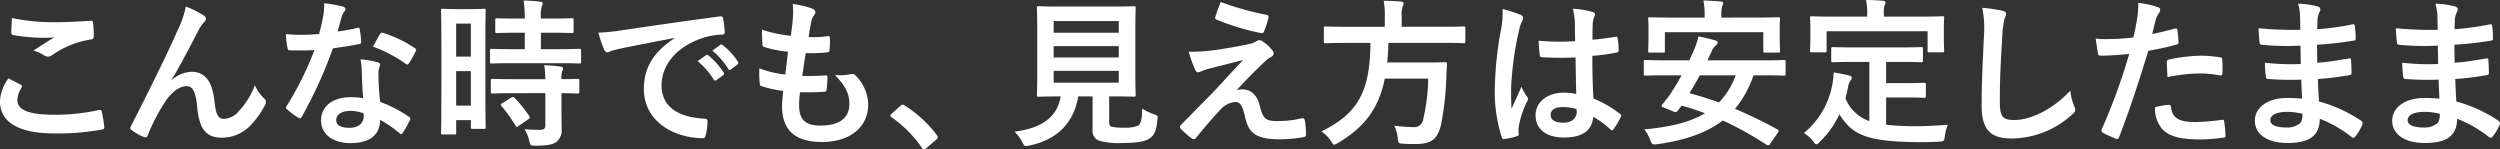 <svg xmlns="http://www.w3.org/2000/svg" width="431.896" height="25.826" viewBox="0 0 431.896 25.826"><rect x="0" y="0" width="431.896" height="25.826" fill="#333333" stroke="none"/><defs><style>.a{fill:#fff;}</style></defs><g transform="translate(-1342.621 -678.845)"><path class="a" d="M1346.2,692.4c.248.139.274.277.138.5a4.525,4.525,0,0,0-.718,2.1c0,1.734,1.792,2.59,6.532,2.59a35.068,35.068,0,0,0,7.47-.8c.386-.083.523,0,.579.248a23.013,23.013,0,0,1,.441,2.7c.027.248-.138.36-.469.413a41.568,41.568,0,0,1-8.214.661c-6.174,0-9.343-1.984-9.343-5.566a7.26,7.26,0,0,1,1.46-3.942C1344.8,691.657,1345.487,692.014,1346.2,692.4Zm6.228-10.8c2.013,0,4.079-.138,5.843-.248.277-.027.386.081.415.3a18.173,18.173,0,0,1,.138,2.342c0,.386-.138.551-.469.579a16.068,16.068,0,0,0-6.754,2.729,1.168,1.168,0,0,1-.689.246,1.155,1.155,0,0,1-.579-.164,6.545,6.545,0,0,0-1.929-.882c1.433-.938,2.647-1.708,3.611-2.287a19.361,19.361,0,0,1-2.261.081,34.373,34.373,0,0,1-4.824-.468c-.246-.054-.358-.165-.358-.5,0-.661.055-1.462.112-2.452A34.848,34.848,0,0,0,1352.432,681.6Z" transform="translate(0 1.08)"/><path class="a" d="M1364.493,692.261a5.467,5.467,0,0,1,3.362-1.405c2.978,0,3.722,2.564,4.025,5.211.22,2.011.551,2.921,1.6,2.921a3.523,3.523,0,0,0,2.59-1.323,13.632,13.632,0,0,0,2.783-4.493,6.707,6.707,0,0,0,1.6,2.287.753.753,0,0,1,.3.579.968.968,0,0,1-.112.47,14.9,14.9,0,0,1-2.368,3.417,6.888,6.888,0,0,1-5.073,2.316c-2.783,0-3.969-1.46-4.326-5.347-.248-2.757-.856-3.558-1.82-3.558-1.185,0-2.37.883-3.472,2.345a31.924,31.924,0,0,0-3.227,6.119c-.164.386-.3.441-.66.331a8.933,8.933,0,0,1-2.123-1.186.483.483,0,0,1-.248-.358.828.828,0,0,1,.138-.386c4.025-7.884,6.561-13.147,8.077-16.593a16.622,16.622,0,0,0,1.379-4.025,15.913,15.913,0,0,1,3.086,1.545.718.718,0,0,1,.386.579.868.868,0,0,1-.3.551,7.117,7.117,0,0,0-.856,1.185c-1.763,3.389-3.251,6.284-4.767,8.764Z" transform="translate(7.806 0.392)"/><path class="a" d="M1387.225,683.478c.248-.084.36-.084.415.22a14.965,14.965,0,0,1,.247,2.234c0,.248-.109.3-.331.329-1.488.3-2.838.5-4.548.745a76.224,76.224,0,0,1-5.373,11.823c-.112.193-.193.277-.3.277a.773.773,0,0,1-.331-.138,13.312,13.312,0,0,1-1.9-1.407c-.138-.109-.193-.193-.193-.3a.53.53,0,0,1,.139-.331,55.492,55.492,0,0,0,4.767-9.618c-1.046.054-1.9.054-2.754.054-.608,0-.828,0-1.519-.026-.274,0-.329-.083-.385-.441a14.594,14.594,0,0,1-.274-2.344c1.13.083,1.764.112,2.564.112,1.075,0,1.9-.029,3.169-.139.331-1.157.523-2.094.716-3.088a10.652,10.652,0,0,0,.166-2.232,25.528,25.528,0,0,1,3.226.579c.275.055.441.222.441.415a.675.675,0,0,1-.25.522,3.088,3.088,0,0,0-.441,1.02c-.193.663-.412,1.517-.66,2.344A29.64,29.64,0,0,0,1387.225,683.478Zm.771,7.386a9.661,9.661,0,0,0-.219-1.956,14.875,14.875,0,0,1,3,.523.423.423,0,0,1,.387.441,3.453,3.453,0,0,1-.165.579,2.862,2.862,0,0,0-.11,1.13,35.73,35.73,0,0,0,.3,4.687,21.615,21.615,0,0,1,4.961,2.561c.276.193.3.3.166.58a16.8,16.8,0,0,1-1.269,2.232c-.081.138-.164.193-.248.193s-.164-.055-.274-.165a20.5,20.5,0,0,0-3.363-2.315c0,2.757-1.984,4.025-5.127,4.025-3.032,0-5.072-1.545-5.072-3.916,0-2.4,1.984-4.021,5.1-4.021a14.165,14.165,0,0,1,2.177.164C1388.08,693.841,1388.025,692.16,1388,690.864Zm-1.957,6.945c-1.379,0-2.454.553-2.454,1.6,0,.882.771,1.324,2.344,1.324,1.488,0,2.4-.8,2.4-1.958a3.189,3.189,0,0,0-.027-.551A6.974,6.974,0,0,0,1386.04,697.809Zm5.127-13.257a.385.385,0,0,1,.579-.193,21.44,21.44,0,0,1,5.4,2.592c.165.11.248.193.248.3a.659.659,0,0,1-.11.331,16.77,16.77,0,0,1-1.157,2.039c-.083.138-.165.193-.248.193a.39.39,0,0,1-.25-.11,23.78,23.78,0,0,0-5.7-3C1390.393,685.876,1390.808,685.048,1391.166,684.552Z" transform="translate(17.122 0.191)"/><path class="a" d="M1400.053,692.516c0,6.863.055,8.1.055,8.268,0,.276-.028.3-.3.3h-1.985c-.248,0-.274-.029-.274-.3v-1.212h-2.537v2.177c0,.277-.027.3-.275.3h-2.039c-.275,0-.3-.026-.3-.3,0-.164.057-1.571.057-8.49V687.25c0-4.987-.057-6.448-.057-6.615,0-.274.029-.3.3-.3.193,0,.715.055,2.371.055h2.368c1.655,0,2.178-.055,2.371-.055.276,0,.3.029.3.3,0,.167-.055,1.516-.055,5.568Zm-5.044-9.62v5.7h2.537v-5.7Zm2.537,14.168v-5.955h-2.537v5.955Zm7.333-7.333c-2.619,0-3.529.055-3.694.055-.3,0-.331-.028-.331-.331v-1.9c0-.277.026-.3.331-.3.165,0,1.075.057,3.694.057h1.984v-2.84h-1.3c-2.452,0-3.306.055-3.473.055-.3,0-.329-.028-.329-.3v-1.93c0-.3.026-.331.329-.331.167,0,1.021.057,3.473.057h1.3a23.357,23.357,0,0,0-.193-3.117c1.075.029,1.819.084,2.838.194.276.027.441.138.441.276a1.531,1.531,0,0,1-.165.579,6.4,6.4,0,0,0-.138,2.068h1.846c2.509,0,3.335-.057,3.5-.057.275,0,.3.028.3.331v1.93c0,.276-.028.3-.3.3-.166,0-.992-.055-3.5-.055h-1.846v2.84h2.923c2.618,0,3.528-.057,3.692-.057.3,0,.331.028.331.3v1.9c0,.3-.027.331-.331.331-.164,0-1.074-.055-3.692-.055Zm.109,5.182c-2.618,0-3.5.055-3.666.055-.3,0-.329-.028-.329-.3v-1.929c0-.276.026-.3.329-.3.167,0,1.049.055,3.666.055h5.43a20.193,20.193,0,0,0-.193-2.425c1.047.057,2.041.138,2.784.25.3.053.469.164.469.3a.928.928,0,0,1-.138.468,3.5,3.5,0,0,0-.138,1.405c1.874,0,2.618-.055,2.756-.055.3,0,.332.029.332.3v1.929c0,.276-.029.3-.332.3-.138,0-.882-.028-2.756-.055v2.729c0,1.268.028,2.452.028,3.389a2.566,2.566,0,0,1-.964,2.344c-.608.413-1.515.606-3.584.606-.827,0-.856,0-1.049-.827a6.056,6.056,0,0,0-.827-2.012c.964.081,1.793.109,2.7.109.663,0,.909-.22.909-.854v-5.485Zm-.469.772c.276-.165.36-.165.579.028a21.855,21.855,0,0,1,2.535,3.17c.167.248.138.331-.136.524l-1.682,1.157c-.164.11-.248.165-.331.165s-.138-.055-.219-.193a23.267,23.267,0,0,0-2.427-3.391c-.193-.219-.193-.3.138-.5Z" transform="translate(26.419 0.028)"/><path class="a" d="M1423.3,684.424c-3.362.634-6.312,1.214-9.262,1.819-1.045.248-1.322.3-1.736.441a1.613,1.613,0,0,1-.606.222.643.643,0,0,1-.524-.415,19.047,19.047,0,0,1-1.02-2.976,37.741,37.741,0,0,0,4.381-.47c3.391-.494,9.454-1.4,16.566-2.342.413-.055.551.11.579.3a15.8,15.8,0,0,1,.3,2.426c0,.331-.166.413-.524.413a12.275,12.275,0,0,0-3.362.606c-4.687,1.6-7.03,4.824-7.03,8.132,0,3.555,2.535,5.485,7.331,5.788.441,0,.606.11.606.413a9.824,9.824,0,0,1-.3,2.371c-.081.413-.193.579-.524.579-4.851,0-10.171-2.785-10.171-8.517,0-3.914,1.958-6.56,5.292-8.738Zm5.458,2.978c.138-.11.248-.083.415.053a12.77,12.77,0,0,1,2.618,2.95.278.278,0,0,1-.083.441l-1.157.856a.287.287,0,0,1-.469-.084,13.675,13.675,0,0,0-2.785-3.2Zm2.454-1.793c.166-.11.248-.081.413.055a11.508,11.508,0,0,1,2.618,2.84.318.318,0,0,1-.081.5l-1.1.854a.283.283,0,0,1-.469-.083,13.033,13.033,0,0,0-2.756-3.169Z" transform="translate(35.85 0.98)"/><path class="a" d="M1435.193,696.77c0,2.536,1.1,3.528,3.665,3.528,3.225,0,5.015-1.24,5.015-3.721,0-1.543-.384-2.811-2.48-5.015a8.8,8.8,0,0,0,2.812-.167.635.635,0,0,1,.579.11,7.188,7.188,0,0,1,2.342,5.182c0,3.914-3.2,6.451-7.937,6.451-4.879,0-6.945-2.2-6.945-6.229,0-.58.083-1.352.193-2.592a21.574,21.574,0,0,1-3.749-.828c-.193-.054-.275-.193-.3-.522a15.953,15.953,0,0,1-.055-2.564,17.183,17.183,0,0,0,4.465,1.075c.138-1.02.358-2.811.469-3.94a19.4,19.4,0,0,1-3.969-.772c-.331-.084-.441-.222-.441-.47-.028-.66-.083-1.571-.083-2.563a22.381,22.381,0,0,0,4.989,1.047c.22-1.6.3-2.342.358-3.169a12.984,12.984,0,0,0-.027-2.316,16.4,16.4,0,0,1,3.308.772c.385.139.6.386.6.634a.81.81,0,0,1-.219.525,2.678,2.678,0,0,0-.5,1.185c-.138.634-.3,1.569-.441,2.59a15.71,15.71,0,0,0,3.389-.165c.193,0,.275.138.275.331a12.516,12.516,0,0,1-.055,2.067c0,.3-.11.386-.441.415a27.443,27.443,0,0,1-3.667.138c-.165.964-.441,2.838-.606,3.94,1.462.029,2.59,0,3.916-.083.357-.055.439.055.439.3a18.2,18.2,0,0,1-.138,2.067c-.028.331-.109.441-.386.441-1.379.11-2.811.11-4.218.083A16.891,16.891,0,0,0,1435.193,696.77Z" transform="translate(45.481 0.239)"/><path class="a" d="M1444.833,690.878a.593.593,0,0,1,.414-.222.561.561,0,0,1,.358.167,20.5,20.5,0,0,1,5.485,5.044c.167.22.193.3.193.413,0,.138-.055.248-.275.441l-1.681,1.433c-.193.165-.3.248-.386.248-.138,0-.248-.055-.386-.276a20.559,20.559,0,0,0-5.209-5.265c-.165-.112-.248-.193-.248-.276s.055-.165.191-.331Z" transform="translate(53.335 6.27)"/><path class="a" d="M1328.473,725.475c0,.634.139.827.5.909a9.351,9.351,0,0,0,2.149.138,5.434,5.434,0,0,0,2.371-.357c.441-.332.663-1.076.689-2.924a9.7,9.7,0,0,0,2.013.966c.689.248.689.248.606.938-.165,1.927-.525,2.645-1.3,3.2-.771.606-2.481.827-4.6.827a13.307,13.307,0,0,1-4.162-.386,1.806,1.806,0,0,1-1.13-1.958v-5.7h-2.48c-.8,4.658-3.7,7.5-8.464,8.488a3.123,3.123,0,0,1-.579.083c-.274,0-.358-.138-.634-.689a6.41,6.41,0,0,0-1.35-1.793c4.879-.6,7.443-2.645,7.993-6.09h-.054c-2.674,0-3.556.054-3.721.054-.3,0-.332-.028-.332-.3,0-.193.057-1.214.057-3.365V709.27c0-2.208-.057-3.227-.057-3.42,0-.276.029-.3.332-.3.165,0,1.1.055,3.775.055h8.876c2.645,0,3.584-.055,3.777-.055.275,0,.3.028.3.3,0,.193-.055,1.212-.055,3.42v8.239c0,2.151.055,3.2.055,3.365,0,.274-.028.3-.3.3-.193,0-1.131-.054-3.777-.054h-.5Zm-9.592-17.364v2.012h11.247v-2.012Zm11.247,6.284v-1.956h-11.247V714.4Zm0,2.316h-11.247v2.039h11.247Z" transform="translate(205.769 -25.627)"/><path class="a" d="M1338.063,713.183c2.122-.332,3.665-.634,4.8-.882a4.039,4.039,0,0,0,1.1-.441,1.048,1.048,0,0,1,.608-.193c.166,0,.248.054.469.193a6.479,6.479,0,0,1,1.626,1.46,1.033,1.033,0,0,1,.3.634.742.742,0,0,1-.5.634,4.231,4.231,0,0,0-.882.634c-2.039,1.93-3.169,3.088-5.015,5.073a3.357,3.357,0,0,1,.99-.139c1.3,0,2.537.828,3,2.785.551,2.26.992,2.7,3.031,2.7a18.628,18.628,0,0,0,4.273-.494c.3-.057.441.109.5.412a14.371,14.371,0,0,1,.193,2.426c0,.276-.138.386-.5.441a24.093,24.093,0,0,1-4.051.357c-4.054,0-5.376-1.075-5.955-3.8-.441-1.875-.772-2.645-1.736-2.645a3.921,3.921,0,0,0-2.59,1.378c-1.24,1.268-3.253,3.692-4.19,4.851a.482.482,0,0,1-.386.193.524.524,0,0,1-.3-.11,15.194,15.194,0,0,1-1.93-1.682.438.438,0,0,1-.138-.276.677.677,0,0,1,.222-.441c1.764-1.791,3.444-3.5,5.208-5.292,1.076-1.1,2.509-2.7,5.457-5.871-2.066.553-3.913.993-5.733,1.46a10.448,10.448,0,0,0-1.488.5,1.24,1.24,0,0,1-.579.165c-.193,0-.331-.139-.468-.47a19.607,19.607,0,0,1-1.1-3.086A30.811,30.811,0,0,0,1338.063,713.183Zm7.689-5.9c.275.055.386.22.3.606a17.025,17.025,0,0,1-.746,2.261.4.4,0,0,1-.469.3,42.531,42.531,0,0,1-7.691-2.315.367.367,0,0,1-.248-.5,24.712,24.712,0,0,1,.937-2.564A50.273,50.273,0,0,0,1345.752,707.285Z" transform="translate(215.687 -25.876)"/><path class="a" d="M1350.941,712.21c-2.452,0-3.279.057-3.473.057-.276,0-.3-.028-.3-.331V709.7c0-.3.027-.331.3-.331.194,0,1.021.055,3.473.055h6.753v-1.793a13.7,13.7,0,0,0-.193-2.7c.992,0,2.068.054,3,.136.277.028.441.138.441.3a1.694,1.694,0,0,1-.164.579,3.9,3.9,0,0,0-.167,1.6v1.874h7.25c2.481,0,3.308-.055,3.472-.055.248,0,.277.028.277.331v2.233c0,.3-.029.331-.277.331-.164,0-.99-.057-3.472-.057h-9.537c-.027,1.212-.11,2.344-.22,3.391h6.754c2.315,0,3.086-.055,3.251-.055.277,0,.331.083.331.386-.053.718-.083,1.46-.11,2.149a50.624,50.624,0,0,1-.909,8.187c-.606,2.619-1.681,3.418-4.438,3.418-.5,0-1.267,0-2.178-.055-.77-.055-.77-.11-.882-.992a6.152,6.152,0,0,0-.6-2.123,26.776,26.776,0,0,0,3.389.248,1.538,1.538,0,0,0,1.626-1.378,33.378,33.378,0,0,0,.856-7h-7.5c-1.047,5.1-3.391,8.323-8.075,11.108-.36.193-.525.3-.663.3-.193,0-.3-.193-.551-.606a6.009,6.009,0,0,0-1.654-1.681c6.339-3.117,8.407-6.919,8.461-15.3Z" transform="translate(224.162 -25.952)"/><path class="a" d="M1370.782,706.884c.3.165.415.329.415.551a1.393,1.393,0,0,1-.193.6,5.576,5.576,0,0,0-.5,1.517,54.782,54.782,0,0,0-1.379,10.033c0,1.1,0,2.37.083,3.529.551-1.267,1.13-2.454,1.71-3.832a7.335,7.335,0,0,0,.964,1.736.6.6,0,0,1,.166.387.8.8,0,0,1-.166.441,16.263,16.263,0,0,0-1.405,4.188,5.289,5.289,0,0,0-.029,1.46c.029.193-.081.277-.329.36a11.417,11.417,0,0,1-2.068.467c-.3.084-.413.055-.551-.329a25.689,25.689,0,0,1-1.185-8.407,60.009,60.009,0,0,1,1.128-10.446,13.777,13.777,0,0,0,.194-3.253A21.624,21.624,0,0,1,1370.782,706.884Zm9.483,7.359a55.82,55.82,0,0,1-5.678-.028c-.36,0-.47-.083-.5-.358a16.879,16.879,0,0,1-.193-2.507,39.9,39.9,0,0,0,6.286.081c0-.992-.029-1.874-.029-2.893a11.283,11.283,0,0,0-.358-2.7,15.319,15.319,0,0,1,3.336.525c.3.081.5.219.5.467a1.186,1.186,0,0,1-.166.47,3.106,3.106,0,0,0-.22.964c-.055.937-.055,1.653-.055,2.921,1.295-.109,2.729-.3,3.913-.5.332-.083.387.027.441.332a10.886,10.886,0,0,1,.167,1.956c0,.248-.11.386-.3.413a30.83,30.83,0,0,1-4.245.577c0,3.089.055,5.018.193,7.389a17.918,17.918,0,0,1,4.576,2.645c.248.165.276.248.138.551a14.9,14.9,0,0,1-1.267,2.122.335.335,0,0,1-.248.167.379.379,0,0,1-.248-.138,16.3,16.3,0,0,0-2.977-2.206c-.22,2.315-1.791,3.582-5.044,3.582-3.17,0-4.934-1.486-4.934-3.858,0-2.261,2.039-3.885,4.824-3.885a11.522,11.522,0,0,1,2.206.219C1380.321,718.431,1380.292,716.419,1380.265,714.242Zm-2.233,8.573c-1.3,0-2.067.467-2.067,1.323s.6,1.378,2.232,1.378c1.378,0,2.261-.8,2.261-1.791a3.841,3.841,0,0,0-.028-.551A7.638,7.638,0,0,0,1378.032,722.815Z" transform="translate(234.549 -25.475)"/><path class="a" d="M1404.932,729.678a.383.383,0,0,1-.608.138,59.862,59.862,0,0,0-7.552-4.19c-2.812,2.177-6.533,3.418-11.33,4.107-.853.083-.882.083-1.185-.689a6.774,6.774,0,0,0-1.047-1.875c4.6-.412,7.994-1.294,10.5-2.783a41.051,41.051,0,0,0-4.054-1.323l-.689.908c-.193.222-.331.277-.717.112l-1.681-.69c-.469-.193-.441-.3-.248-.55a20.41,20.41,0,0,0,1.35-1.71c.634-.964,1.324-2.094,1.984-3.307h-2.783c-2.454,0-3.281.055-3.446.055-.276,0-.3-.029-.3-.3v-2.1c0-.276.026-.3.3-.3.165,0,.992.055,3.446.055h4.107c.22-.441.441-.909.634-1.378a14,14,0,0,0,.965-2.757,28.823,28.823,0,0,1,2.948.716c.222.055.36.194.36.358a.673.673,0,0,1-.331.5,2.372,2.372,0,0,0-.718,1.047l-.716,1.516h9.757c2.454,0,3.253-.055,3.446-.055.276,0,.3.028.3.3v2.1c0,.274-.029.3-.3.3-.193,0-.992-.055-3.446-.055h-1.791a18.5,18.5,0,0,1-3.2,5.788,81.327,81.327,0,0,1,7.331,3.555c.138.084.193.138.193.248a.724.724,0,0,1-.165.386Zm-2.261-21.83c2.592,0,3.529-.055,3.694-.055.276,0,.3.027.3.276,0,.165-.055.661-.055,1.405v1.13c0,2.426.055,2.838.055,3.005,0,.276-.028.3-.3.3h-2.289c-.274,0-.3-.028-.3-.3v-3.225h-17.006v3.225c0,.276-.027.3-.3.3h-2.287c-.274,0-.3-.028-.3-.3,0-.193.055-.579.055-3.005V709.7c0-.964-.055-1.46-.055-1.626,0-.248.029-.276.3-.276.193,0,1.1.055,3.694.055h5.76v-.332a11.078,11.078,0,0,0-.219-2.618c1.02.027,2.039.083,2.976.165.3.028.441.11.441.248a1.553,1.553,0,0,1-.166.551,5.164,5.164,0,0,0-.138,1.653v.332Zm-9.868,9.978c-.551,1.046-1.157,2.067-1.791,3.086,1.736.469,3.444.994,5.1,1.6a13.133,13.133,0,0,0,2.895-4.684Z" transform="translate(243.473 -25.971)"/><path class="a" d="M1409.967,715.539c-2.674,0-3.556.055-3.721.055-.3,0-.331-.026-.331-.3v-2.013c0-.274.027-.3.331-.3.165,0,1.047.055,3.721.055h7.773c2.645,0,3.555-.055,3.72-.055.276,0,.3.029.3.3v2.013c0,.277-.029.3-.3.3-.165,0-1.075-.055-3.72-.055H1415.4v3.666h3.363c2.26,0,3.005-.057,3.169-.057.3,0,.332.029.332.3v2.011c0,.248-.029.277-.332.277-.164,0-.909-.055-3.169-.055H1415.4V726.4a46.9,46.9,0,0,0,5.32.246c1.571,0,3.529-.109,5.347-.246a7.584,7.584,0,0,0-.524,1.984c-.11.854-.138.854-.992.937-1.049.055-2.149.083-3.253.083-9.866-.028-11.8-1.517-13.975-4.8a15.69,15.69,0,0,1-3.362,4.713c-.275.3-.441.469-.608.469-.138,0-.274-.165-.55-.524a6.031,6.031,0,0,0-1.6-1.434,14.19,14.19,0,0,0,5.128-10.472c.908.136,1.819.329,2.618.522.386.084.522.193.522.386a.852.852,0,0,1-.246.525,2.271,2.271,0,0,0-.358.854c-.138.773-.3,1.488-.5,2.178a6.872,6.872,0,0,0,4.135,3.94V715.539Zm11.521-7.827c2.564,0,3.473-.055,3.639-.055.276,0,.3.026.3.274,0,.193-.055.663-.055,1.434v1.185c0,2.454.055,2.866.055,3.033,0,.274-.028.3-.3.3h-2.261c-.274,0-.3-.029-.3-.3v-3.336h-17.447v3.336c0,.274-.028.3-.331.3h-2.232c-.277,0-.3-.029-.3-.3,0-.193.055-.579.055-3.033v-.937c0-1.02-.055-1.49-.055-1.682,0-.248.026-.274.3-.274.193,0,1.075.055,3.665.055h5.9v-.248a11.109,11.109,0,0,0-.193-2.619c1.021,0,2.012.055,2.95.139.248.026.413.109.413.274a1.286,1.286,0,0,1-.165.524,4.943,4.943,0,0,0-.11,1.653v.277Z" transform="translate(253.065 -26)"/><path class="a" d="M1424.81,706.224c.47.109.663.248.663.524a2.69,2.69,0,0,1-.276.908,16.507,16.507,0,0,0-.387,3.365c-.276,4.243-.413,7.056-.413,10.665,0,2.785.331,3.418,2.537,3.418,2.452,0,6.284-1.488,9.646-5.072a9.608,9.608,0,0,0,.635,2.618,1.808,1.808,0,0,1,.22.663c0,.248-.11.468-.551.854a15.747,15.747,0,0,1-10.448,4.135c-3.527,0-5.18-1.405-5.18-5.623,0-4.632.248-8.6.386-11.908a18.317,18.317,0,0,0-.275-5.042A27.882,27.882,0,0,1,1424.81,706.224Z" transform="translate(263.711 -25.531)"/><path class="a" d="M1447.8,709.607c.3-.083.413.055.441.276.083.608.165,1.405.193,1.985.028.357-.057.441-.413.524a44.036,44.036,0,0,1-4.8,1.046c-1.874,6.12-3.281,10.338-5.046,14.913-.138.384-.3.358-.6.276-.277-.11-1.627-.689-2.206-1.021a.442.442,0,0,1-.22-.55,103.35,103.35,0,0,0,4.769-13.066c-1.6.165-3.529.3-4.822.3-.415,0-.525-.083-.58-.441-.109-.579-.248-1.516-.386-2.509a12.506,12.506,0,0,0,2.041.084,37.26,37.26,0,0,0,4.464-.277c.277-1.1.5-2.316.689-3.444a18.976,18.976,0,0,0,.166-2.536,15.946,15.946,0,0,1,3.473.773.455.455,0,0,1,.3.439.668.668,0,0,1-.138.442,5.231,5.231,0,0,0-.579,1.1c-.276.992-.469,1.929-.661,2.619C1444.956,710.352,1446.446,709.993,1447.8,709.607Zm-1.076,13.176c.275,0,.386.11.415.386.219,2.012,1.571,2.59,4.218,2.59a41.217,41.217,0,0,0,4.629-.386c.222-.026.3.027.331.248a17.282,17.282,0,0,1,.222,2.4c.026.331,0,.412-.442.441a32.728,32.728,0,0,1-3.749.3c-3.61,0-5.485-.5-6.723-1.792a5.369,5.369,0,0,1-1.241-3.777A14.157,14.157,0,0,1,1446.72,722.783Zm-.3-7.305c0-.386.084-.469.5-.551a28.812,28.812,0,0,1,5.375-.634,20.1,20.1,0,0,1,3.227.276c.384.055.467.083.467.413a19.786,19.786,0,0,1,.029,2.206c0,.467-.139.577-.525.5a18.438,18.438,0,0,0-3.417-.331,30.529,30.529,0,0,0-5.542.634C1446.472,717.021,1446.417,716.03,1446.417,715.478Z" transform="translate(270.542 -25.828)"/><path class="a" d="M1460.109,718.38a48.808,48.808,0,0,1-5.679-.11c-.3,0-.413-.11-.439-.47a16.444,16.444,0,0,1-.167-2.342,38.79,38.79,0,0,0,6.2.22c-.026-1.047-.026-2.122-.055-3.17a44.926,44.926,0,0,1-6.587-.138c-.3,0-.441-.109-.469-.386-.083-.689-.138-1.349-.193-2.48a63.059,63.059,0,0,0,7.222.276c0-1.019-.027-1.736-.057-2.673a8.026,8.026,0,0,0-.329-1.848,15.96,15.96,0,0,1,3.472.5.561.561,0,0,1,.3.827,3.565,3.565,0,0,0-.413,1.323c-.027.553-.027.938-.055,1.765a46.373,46.373,0,0,0,6.036-.827c.331-.083.441,0,.47.331a15,15,0,0,1,.138,2.013c0,.357-.084.412-.3.439a56.342,56.342,0,0,1-6.367.718c0,1.1.028,2.122.028,3.114,2.1-.138,3.418-.413,5.4-.717.331-.083.415-.026.441.22.029.524.083,1.433.083,2.26,0,.277-.109.36-.413.386a50.25,50.25,0,0,1-5.4.663c.055,1.268.11,2.619.193,3.887a24.486,24.486,0,0,1,7.3,3.336c.277.246.277.329.193.66a8.213,8.213,0,0,1-1.212,2.039.4.4,0,0,1-.358.222.429.429,0,0,1-.3-.138,21.849,21.849,0,0,0-5.485-3.143c-.028,2.977-1.82,4.19-5.594,4.19-3.583,0-5.624-1.572-5.624-3.859,0-2.232,2.178-3.914,5.512-3.914a26.385,26.385,0,0,1,2.647.112C1460.192,720.446,1460.137,719.317,1460.109,718.38Zm-2.371,5.568c-2.012,0-2.976.579-2.976,1.46,0,.718.827,1.24,2.728,1.24a3.4,3.4,0,0,0,2.509-.827,2.652,2.652,0,0,0,.3-1.543A11.909,11.909,0,0,0,1457.738,723.947Z" transform="translate(280.078 -25.78)"/><path class="a" d="M1475.608,718.38a48.813,48.813,0,0,1-5.679-.11c-.3,0-.412-.11-.439-.47a16.408,16.408,0,0,1-.166-2.342,38.768,38.768,0,0,0,6.2.22c-.026-1.047-.026-2.122-.055-3.17a44.926,44.926,0,0,1-6.587-.138c-.3,0-.441-.109-.468-.386-.083-.689-.138-1.349-.193-2.48a63.059,63.059,0,0,0,7.222.276c0-1.019-.028-1.736-.057-2.673a8.027,8.027,0,0,0-.329-1.848,15.963,15.963,0,0,1,3.472.5.562.562,0,0,1,.3.827,3.561,3.561,0,0,0-.413,1.323c-.027.553-.027.938-.055,1.765a46.367,46.367,0,0,0,6.036-.827c.331-.083.441,0,.47.331a15,15,0,0,1,.138,2.013c0,.357-.084.412-.3.439a56.331,56.331,0,0,1-6.366.718c0,1.1.027,2.122.027,3.114,2.1-.138,3.418-.413,5.4-.717.331-.083.415-.026.441.22.029.524.083,1.433.083,2.26,0,.277-.108.36-.413.386a50.258,50.258,0,0,1-5.4.663c.055,1.268.11,2.619.193,3.887a24.51,24.51,0,0,1,7.3,3.336c.276.246.276.329.193.66a8.266,8.266,0,0,1-1.212,2.039.407.407,0,0,1-.36.222.429.429,0,0,1-.3-.138,21.845,21.845,0,0,0-5.485-3.143c-.028,2.977-1.82,4.19-5.594,4.19-3.584,0-5.624-1.572-5.624-3.859,0-2.232,2.178-3.914,5.512-3.914a26.368,26.368,0,0,1,2.647.112C1475.69,720.446,1475.635,719.317,1475.608,718.38Zm-2.371,5.568c-2.011,0-2.976.579-2.976,1.46,0,.718.827,1.24,2.728,1.24a3.4,3.4,0,0,0,2.509-.827,2.654,2.654,0,0,0,.3-1.543A11.9,11.9,0,0,0,1473.236,723.947Z" transform="translate(288.304 -25.78)"/></g></svg>